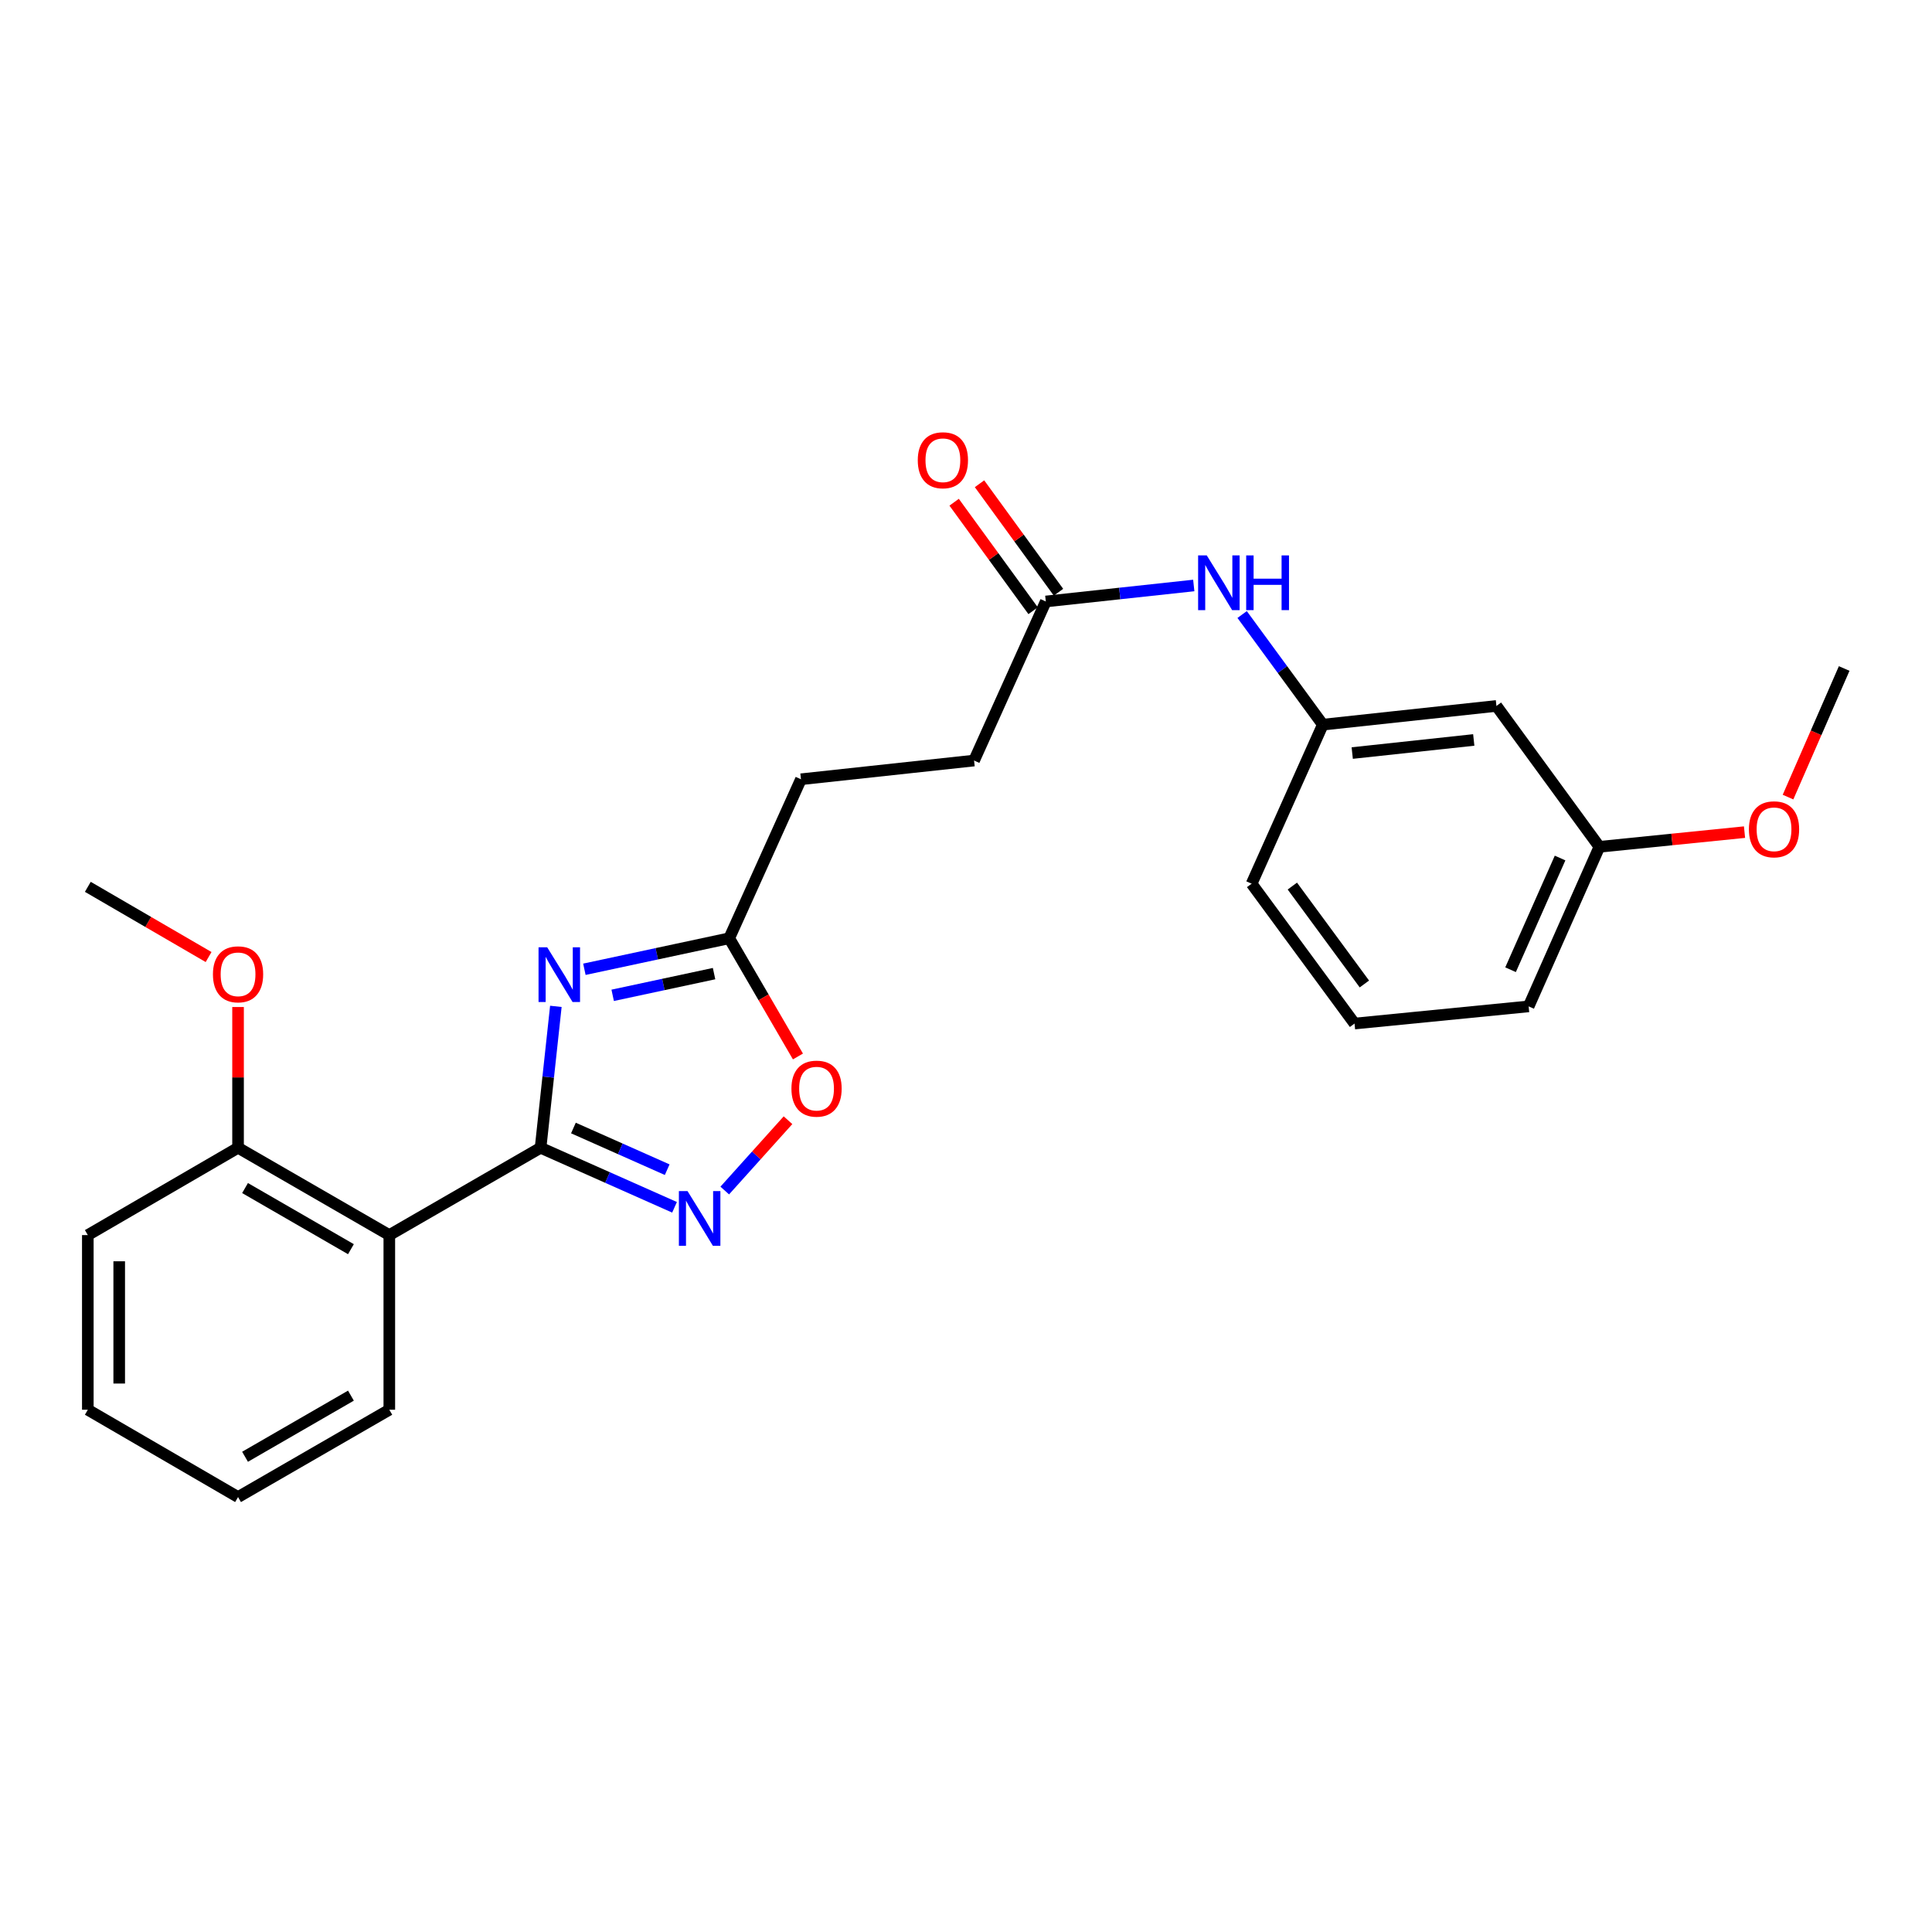 <?xml version='1.0' encoding='iso-8859-1'?>
<svg version='1.1' baseProfile='full'
              xmlns='http://www.w3.org/2000/svg'
                      xmlns:rdkit='http://www.rdkit.org/xml'
                      xmlns:xlink='http://www.w3.org/1999/xlink'
                  xml:space='preserve'
width='1000px' height='1000px' viewBox='0 0 1000 1000'>
<!-- END OF HEADER -->
<rect style='opacity:1.0;fill:#FFFFFF;stroke:none' width='1000' height='1000' x='0' y='0'> </rect>
<path class='bond-0' d='M 279.801,594.083 L 283.757,557.487' style='fill:none;fill-rule:evenodd;stroke:#000000;stroke-width:6px;stroke-linecap:butt;stroke-linejoin:miter;stroke-opacity:1' />
<path class='bond-0' d='M 283.757,557.487 L 287.714,520.891' style='fill:none;fill-rule:evenodd;stroke:#0000FF;stroke-width:6px;stroke-linecap:butt;stroke-linejoin:miter;stroke-opacity:1' />
<path class='bond-1' d='M 279.801,594.083 L 314.469,609.492' style='fill:none;fill-rule:evenodd;stroke:#000000;stroke-width:6px;stroke-linecap:butt;stroke-linejoin:miter;stroke-opacity:1' />
<path class='bond-1' d='M 314.469,609.492 L 349.137,624.9' style='fill:none;fill-rule:evenodd;stroke:#0000FF;stroke-width:6px;stroke-linecap:butt;stroke-linejoin:miter;stroke-opacity:1' />
<path class='bond-1' d='M 296.802,583.856 L 321.069,594.641' style='fill:none;fill-rule:evenodd;stroke:#000000;stroke-width:6px;stroke-linecap:butt;stroke-linejoin:miter;stroke-opacity:1' />
<path class='bond-1' d='M 321.069,594.641 L 345.337,605.427' style='fill:none;fill-rule:evenodd;stroke:#0000FF;stroke-width:6px;stroke-linecap:butt;stroke-linejoin:miter;stroke-opacity:1' />
<path class='bond-2' d='M 279.801,594.083 L 201.508,639.279' style='fill:none;fill-rule:evenodd;stroke:#000000;stroke-width:6px;stroke-linecap:butt;stroke-linejoin:miter;stroke-opacity:1' />
<path class='bond-3' d='M 302.477,501.697 L 339.959,493.671' style='fill:none;fill-rule:evenodd;stroke:#0000FF;stroke-width:6px;stroke-linecap:butt;stroke-linejoin:miter;stroke-opacity:1' />
<path class='bond-3' d='M 339.959,493.671 L 377.441,485.645' style='fill:none;fill-rule:evenodd;stroke:#000000;stroke-width:6px;stroke-linecap:butt;stroke-linejoin:miter;stroke-opacity:1' />
<path class='bond-3' d='M 317.124,515.179 L 343.362,509.561' style='fill:none;fill-rule:evenodd;stroke:#0000FF;stroke-width:6px;stroke-linecap:butt;stroke-linejoin:miter;stroke-opacity:1' />
<path class='bond-3' d='M 343.362,509.561 L 369.599,503.943' style='fill:none;fill-rule:evenodd;stroke:#000000;stroke-width:6px;stroke-linecap:butt;stroke-linejoin:miter;stroke-opacity:1' />
<path class='bond-4' d='M 375.132,616.219 L 391.501,598.021' style='fill:none;fill-rule:evenodd;stroke:#0000FF;stroke-width:6px;stroke-linecap:butt;stroke-linejoin:miter;stroke-opacity:1' />
<path class='bond-4' d='M 391.501,598.021 L 407.87,579.823' style='fill:none;fill-rule:evenodd;stroke:#FF0000;stroke-width:6px;stroke-linecap:butt;stroke-linejoin:miter;stroke-opacity:1' />
<path class='bond-7' d='M 201.508,639.279 L 123.215,594.083' style='fill:none;fill-rule:evenodd;stroke:#000000;stroke-width:6px;stroke-linecap:butt;stroke-linejoin:miter;stroke-opacity:1' />
<path class='bond-7' d='M 181.639,646.573 L 126.834,614.937' style='fill:none;fill-rule:evenodd;stroke:#000000;stroke-width:6px;stroke-linecap:butt;stroke-linejoin:miter;stroke-opacity:1' />
<path class='bond-14' d='M 201.508,639.279 L 201.508,729.678' style='fill:none;fill-rule:evenodd;stroke:#000000;stroke-width:6px;stroke-linecap:butt;stroke-linejoin:miter;stroke-opacity:1' />
<path class='bond-11' d='M 377.441,485.645 L 414.575,403.343' style='fill:none;fill-rule:evenodd;stroke:#000000;stroke-width:6px;stroke-linecap:butt;stroke-linejoin:miter;stroke-opacity:1' />
<path class='bond-25' d='M 377.441,485.645 L 395.227,516.236' style='fill:none;fill-rule:evenodd;stroke:#000000;stroke-width:6px;stroke-linecap:butt;stroke-linejoin:miter;stroke-opacity:1' />
<path class='bond-25' d='M 395.227,516.236 L 413.013,546.828' style='fill:none;fill-rule:evenodd;stroke:#FF0000;stroke-width:6px;stroke-linecap:butt;stroke-linejoin:miter;stroke-opacity:1' />
<path class='bond-5' d='M 541.304,311.327 L 504.18,393.656' style='fill:none;fill-rule:evenodd;stroke:#000000;stroke-width:6px;stroke-linecap:butt;stroke-linejoin:miter;stroke-opacity:1' />
<path class='bond-6' d='M 541.304,311.327 L 579.597,307.186' style='fill:none;fill-rule:evenodd;stroke:#000000;stroke-width:6px;stroke-linecap:butt;stroke-linejoin:miter;stroke-opacity:1' />
<path class='bond-6' d='M 579.597,307.186 L 617.89,303.045' style='fill:none;fill-rule:evenodd;stroke:#0000FF;stroke-width:6px;stroke-linecap:butt;stroke-linejoin:miter;stroke-opacity:1' />
<path class='bond-10' d='M 547.874,306.546 L 527.436,278.466' style='fill:none;fill-rule:evenodd;stroke:#000000;stroke-width:6px;stroke-linecap:butt;stroke-linejoin:miter;stroke-opacity:1' />
<path class='bond-10' d='M 527.436,278.466 L 506.997,250.386' style='fill:none;fill-rule:evenodd;stroke:#FF0000;stroke-width:6px;stroke-linecap:butt;stroke-linejoin:miter;stroke-opacity:1' />
<path class='bond-10' d='M 534.735,316.109 L 514.297,288.029' style='fill:none;fill-rule:evenodd;stroke:#000000;stroke-width:6px;stroke-linecap:butt;stroke-linejoin:miter;stroke-opacity:1' />
<path class='bond-10' d='M 514.297,288.029 L 493.858,259.949' style='fill:none;fill-rule:evenodd;stroke:#FF0000;stroke-width:6px;stroke-linecap:butt;stroke-linejoin:miter;stroke-opacity:1' />
<path class='bond-8' d='M 642.926,318.076 L 663.808,346.576' style='fill:none;fill-rule:evenodd;stroke:#0000FF;stroke-width:6px;stroke-linecap:butt;stroke-linejoin:miter;stroke-opacity:1' />
<path class='bond-8' d='M 663.808,346.576 L 684.691,375.076' style='fill:none;fill-rule:evenodd;stroke:#000000;stroke-width:6px;stroke-linecap:butt;stroke-linejoin:miter;stroke-opacity:1' />
<path class='bond-15' d='M 123.215,594.083 L 123.215,557.657' style='fill:none;fill-rule:evenodd;stroke:#000000;stroke-width:6px;stroke-linecap:butt;stroke-linejoin:miter;stroke-opacity:1' />
<path class='bond-15' d='M 123.215,557.657 L 123.215,521.231' style='fill:none;fill-rule:evenodd;stroke:#FF0000;stroke-width:6px;stroke-linecap:butt;stroke-linejoin:miter;stroke-opacity:1' />
<path class='bond-19' d='M 123.215,594.083 L 45.455,639.279' style='fill:none;fill-rule:evenodd;stroke:#000000;stroke-width:6px;stroke-linecap:butt;stroke-linejoin:miter;stroke-opacity:1' />
<path class='bond-9' d='M 684.691,375.076 L 774.549,365.388' style='fill:none;fill-rule:evenodd;stroke:#000000;stroke-width:6px;stroke-linecap:butt;stroke-linejoin:miter;stroke-opacity:1' />
<path class='bond-9' d='M 699.912,389.78 L 762.812,382.999' style='fill:none;fill-rule:evenodd;stroke:#000000;stroke-width:6px;stroke-linecap:butt;stroke-linejoin:miter;stroke-opacity:1' />
<path class='bond-18' d='M 684.691,375.076 L 647.838,457.404' style='fill:none;fill-rule:evenodd;stroke:#000000;stroke-width:6px;stroke-linecap:butt;stroke-linejoin:miter;stroke-opacity:1' />
<path class='bond-13' d='M 774.549,365.388 L 827.843,438.31' style='fill:none;fill-rule:evenodd;stroke:#000000;stroke-width:6px;stroke-linecap:butt;stroke-linejoin:miter;stroke-opacity:1' />
<path class='bond-12' d='M 414.575,403.343 L 504.18,393.656' style='fill:none;fill-rule:evenodd;stroke:#000000;stroke-width:6px;stroke-linecap:butt;stroke-linejoin:miter;stroke-opacity:1' />
<path class='bond-16' d='M 827.843,438.31 L 865.403,434.509' style='fill:none;fill-rule:evenodd;stroke:#000000;stroke-width:6px;stroke-linecap:butt;stroke-linejoin:miter;stroke-opacity:1' />
<path class='bond-16' d='M 865.403,434.509 L 902.963,430.709' style='fill:none;fill-rule:evenodd;stroke:#FF0000;stroke-width:6px;stroke-linecap:butt;stroke-linejoin:miter;stroke-opacity:1' />
<path class='bond-27' d='M 827.843,438.31 L 791.224,520.9' style='fill:none;fill-rule:evenodd;stroke:#000000;stroke-width:6px;stroke-linecap:butt;stroke-linejoin:miter;stroke-opacity:1' />
<path class='bond-27' d='M 807.494,444.111 L 781.861,501.925' style='fill:none;fill-rule:evenodd;stroke:#000000;stroke-width:6px;stroke-linecap:butt;stroke-linejoin:miter;stroke-opacity:1' />
<path class='bond-23' d='M 201.508,729.678 L 123.215,774.874' style='fill:none;fill-rule:evenodd;stroke:#000000;stroke-width:6px;stroke-linecap:butt;stroke-linejoin:miter;stroke-opacity:1' />
<path class='bond-23' d='M 181.639,722.384 L 126.834,754.02' style='fill:none;fill-rule:evenodd;stroke:#000000;stroke-width:6px;stroke-linecap:butt;stroke-linejoin:miter;stroke-opacity:1' />
<path class='bond-21' d='M 107.966,495.36 L 76.71,477.19' style='fill:none;fill-rule:evenodd;stroke:#FF0000;stroke-width:6px;stroke-linecap:butt;stroke-linejoin:miter;stroke-opacity:1' />
<path class='bond-21' d='M 76.71,477.19 L 45.455,459.02' style='fill:none;fill-rule:evenodd;stroke:#000000;stroke-width:6px;stroke-linecap:butt;stroke-linejoin:miter;stroke-opacity:1' />
<path class='bond-22' d='M 925.478,412.576 L 940.012,379.295' style='fill:none;fill-rule:evenodd;stroke:#FF0000;stroke-width:6px;stroke-linecap:butt;stroke-linejoin:miter;stroke-opacity:1' />
<path class='bond-22' d='M 940.012,379.295 L 954.545,346.014' style='fill:none;fill-rule:evenodd;stroke:#000000;stroke-width:6px;stroke-linecap:butt;stroke-linejoin:miter;stroke-opacity:1' />
<path class='bond-17' d='M 701.104,529.793 L 647.838,457.404' style='fill:none;fill-rule:evenodd;stroke:#000000;stroke-width:6px;stroke-linecap:butt;stroke-linejoin:miter;stroke-opacity:1' />
<path class='bond-17' d='M 706.203,509.303 L 668.917,458.631' style='fill:none;fill-rule:evenodd;stroke:#000000;stroke-width:6px;stroke-linecap:butt;stroke-linejoin:miter;stroke-opacity:1' />
<path class='bond-20' d='M 701.104,529.793 L 791.224,520.9' style='fill:none;fill-rule:evenodd;stroke:#000000;stroke-width:6px;stroke-linecap:butt;stroke-linejoin:miter;stroke-opacity:1' />
<path class='bond-26' d='M 45.455,639.279 L 45.455,729.678' style='fill:none;fill-rule:evenodd;stroke:#000000;stroke-width:6px;stroke-linecap:butt;stroke-linejoin:miter;stroke-opacity:1' />
<path class='bond-26' d='M 61.705,652.839 L 61.705,716.118' style='fill:none;fill-rule:evenodd;stroke:#000000;stroke-width:6px;stroke-linecap:butt;stroke-linejoin:miter;stroke-opacity:1' />
<path class='bond-24' d='M 123.215,774.874 L 45.455,729.678' style='fill:none;fill-rule:evenodd;stroke:#000000;stroke-width:6px;stroke-linecap:butt;stroke-linejoin:miter;stroke-opacity:1' />
<path  class='atom-1' d='M 283.228 490.318
L 292.508 505.318
Q 293.428 506.798, 294.908 509.478
Q 296.388 512.158, 296.468 512.318
L 296.468 490.318
L 300.228 490.318
L 300.228 518.638
L 296.348 518.638
L 286.388 502.238
Q 285.228 500.318, 283.988 498.118
Q 282.788 495.918, 282.428 495.238
L 282.428 518.638
L 278.748 518.638
L 278.748 490.318
L 283.228 490.318
' fill='#0000FF'/>
<path  class='atom-2' d='M 355.87 616.515
L 365.15 631.515
Q 366.07 632.995, 367.55 635.675
Q 369.03 638.355, 369.11 638.515
L 369.11 616.515
L 372.87 616.515
L 372.87 644.835
L 368.99 644.835
L 359.03 628.435
Q 357.87 626.515, 356.63 624.315
Q 355.43 622.115, 355.07 621.435
L 355.07 644.835
L 351.39 644.835
L 351.39 616.515
L 355.87 616.515
' fill='#0000FF'/>
<path  class='atom-5' d='M 409.646 563.476
Q 409.646 556.676, 413.006 552.876
Q 416.366 549.076, 422.646 549.076
Q 428.926 549.076, 432.286 552.876
Q 435.646 556.676, 435.646 563.476
Q 435.646 570.356, 432.246 574.276
Q 428.846 578.156, 422.646 578.156
Q 416.406 578.156, 413.006 574.276
Q 409.646 570.396, 409.646 563.476
M 422.646 574.956
Q 426.966 574.956, 429.286 572.076
Q 431.646 569.156, 431.646 563.476
Q 431.646 557.916, 429.286 555.116
Q 426.966 552.276, 422.646 552.276
Q 418.326 552.276, 415.966 555.076
Q 413.646 557.876, 413.646 563.476
Q 413.646 569.196, 415.966 572.076
Q 418.326 574.956, 422.646 574.956
' fill='#FF0000'/>
<path  class='atom-7' d='M 624.623 287.48
L 633.903 302.48
Q 634.823 303.96, 636.303 306.64
Q 637.783 309.32, 637.863 309.48
L 637.863 287.48
L 641.623 287.48
L 641.623 315.8
L 637.743 315.8
L 627.783 299.4
Q 626.623 297.48, 625.383 295.28
Q 624.183 293.08, 623.823 292.4
L 623.823 315.8
L 620.143 315.8
L 620.143 287.48
L 624.623 287.48
' fill='#0000FF'/>
<path  class='atom-7' d='M 645.023 287.48
L 648.863 287.48
L 648.863 299.52
L 663.343 299.52
L 663.343 287.48
L 667.183 287.48
L 667.183 315.8
L 663.343 315.8
L 663.343 302.72
L 648.863 302.72
L 648.863 315.8
L 645.023 315.8
L 645.023 287.48
' fill='#0000FF'/>
<path  class='atom-11' d='M 475.038 238.224
Q 475.038 231.424, 478.398 227.624
Q 481.758 223.824, 488.038 223.824
Q 494.318 223.824, 497.678 227.624
Q 501.038 231.424, 501.038 238.224
Q 501.038 245.104, 497.638 249.024
Q 494.238 252.904, 488.038 252.904
Q 481.798 252.904, 478.398 249.024
Q 475.038 245.144, 475.038 238.224
M 488.038 249.704
Q 492.358 249.704, 494.678 246.824
Q 497.038 243.904, 497.038 238.224
Q 497.038 232.664, 494.678 229.864
Q 492.358 227.024, 488.038 227.024
Q 483.718 227.024, 481.358 229.824
Q 479.038 232.624, 479.038 238.224
Q 479.038 243.944, 481.358 246.824
Q 483.718 249.704, 488.038 249.704
' fill='#FF0000'/>
<path  class='atom-16' d='M 110.215 504.305
Q 110.215 497.505, 113.575 493.705
Q 116.935 489.905, 123.215 489.905
Q 129.495 489.905, 132.855 493.705
Q 136.215 497.505, 136.215 504.305
Q 136.215 511.185, 132.815 515.105
Q 129.415 518.985, 123.215 518.985
Q 116.975 518.985, 113.575 515.105
Q 110.215 511.225, 110.215 504.305
M 123.215 515.785
Q 127.535 515.785, 129.855 512.905
Q 132.215 509.985, 132.215 504.305
Q 132.215 498.745, 129.855 495.945
Q 127.535 493.105, 123.215 493.105
Q 118.895 493.105, 116.535 495.905
Q 114.215 498.705, 114.215 504.305
Q 114.215 510.025, 116.535 512.905
Q 118.895 515.785, 123.215 515.785
' fill='#FF0000'/>
<path  class='atom-17' d='M 905.234 429.244
Q 905.234 422.444, 908.594 418.644
Q 911.954 414.844, 918.234 414.844
Q 924.514 414.844, 927.874 418.644
Q 931.234 422.444, 931.234 429.244
Q 931.234 436.124, 927.834 440.044
Q 924.434 443.924, 918.234 443.924
Q 911.994 443.924, 908.594 440.044
Q 905.234 436.164, 905.234 429.244
M 918.234 440.724
Q 922.554 440.724, 924.874 437.844
Q 927.234 434.924, 927.234 429.244
Q 927.234 423.684, 924.874 420.884
Q 922.554 418.044, 918.234 418.044
Q 913.914 418.044, 911.554 420.844
Q 909.234 423.644, 909.234 429.244
Q 909.234 434.964, 911.554 437.844
Q 913.914 440.724, 918.234 440.724
' fill='#FF0000'/>
</svg>
